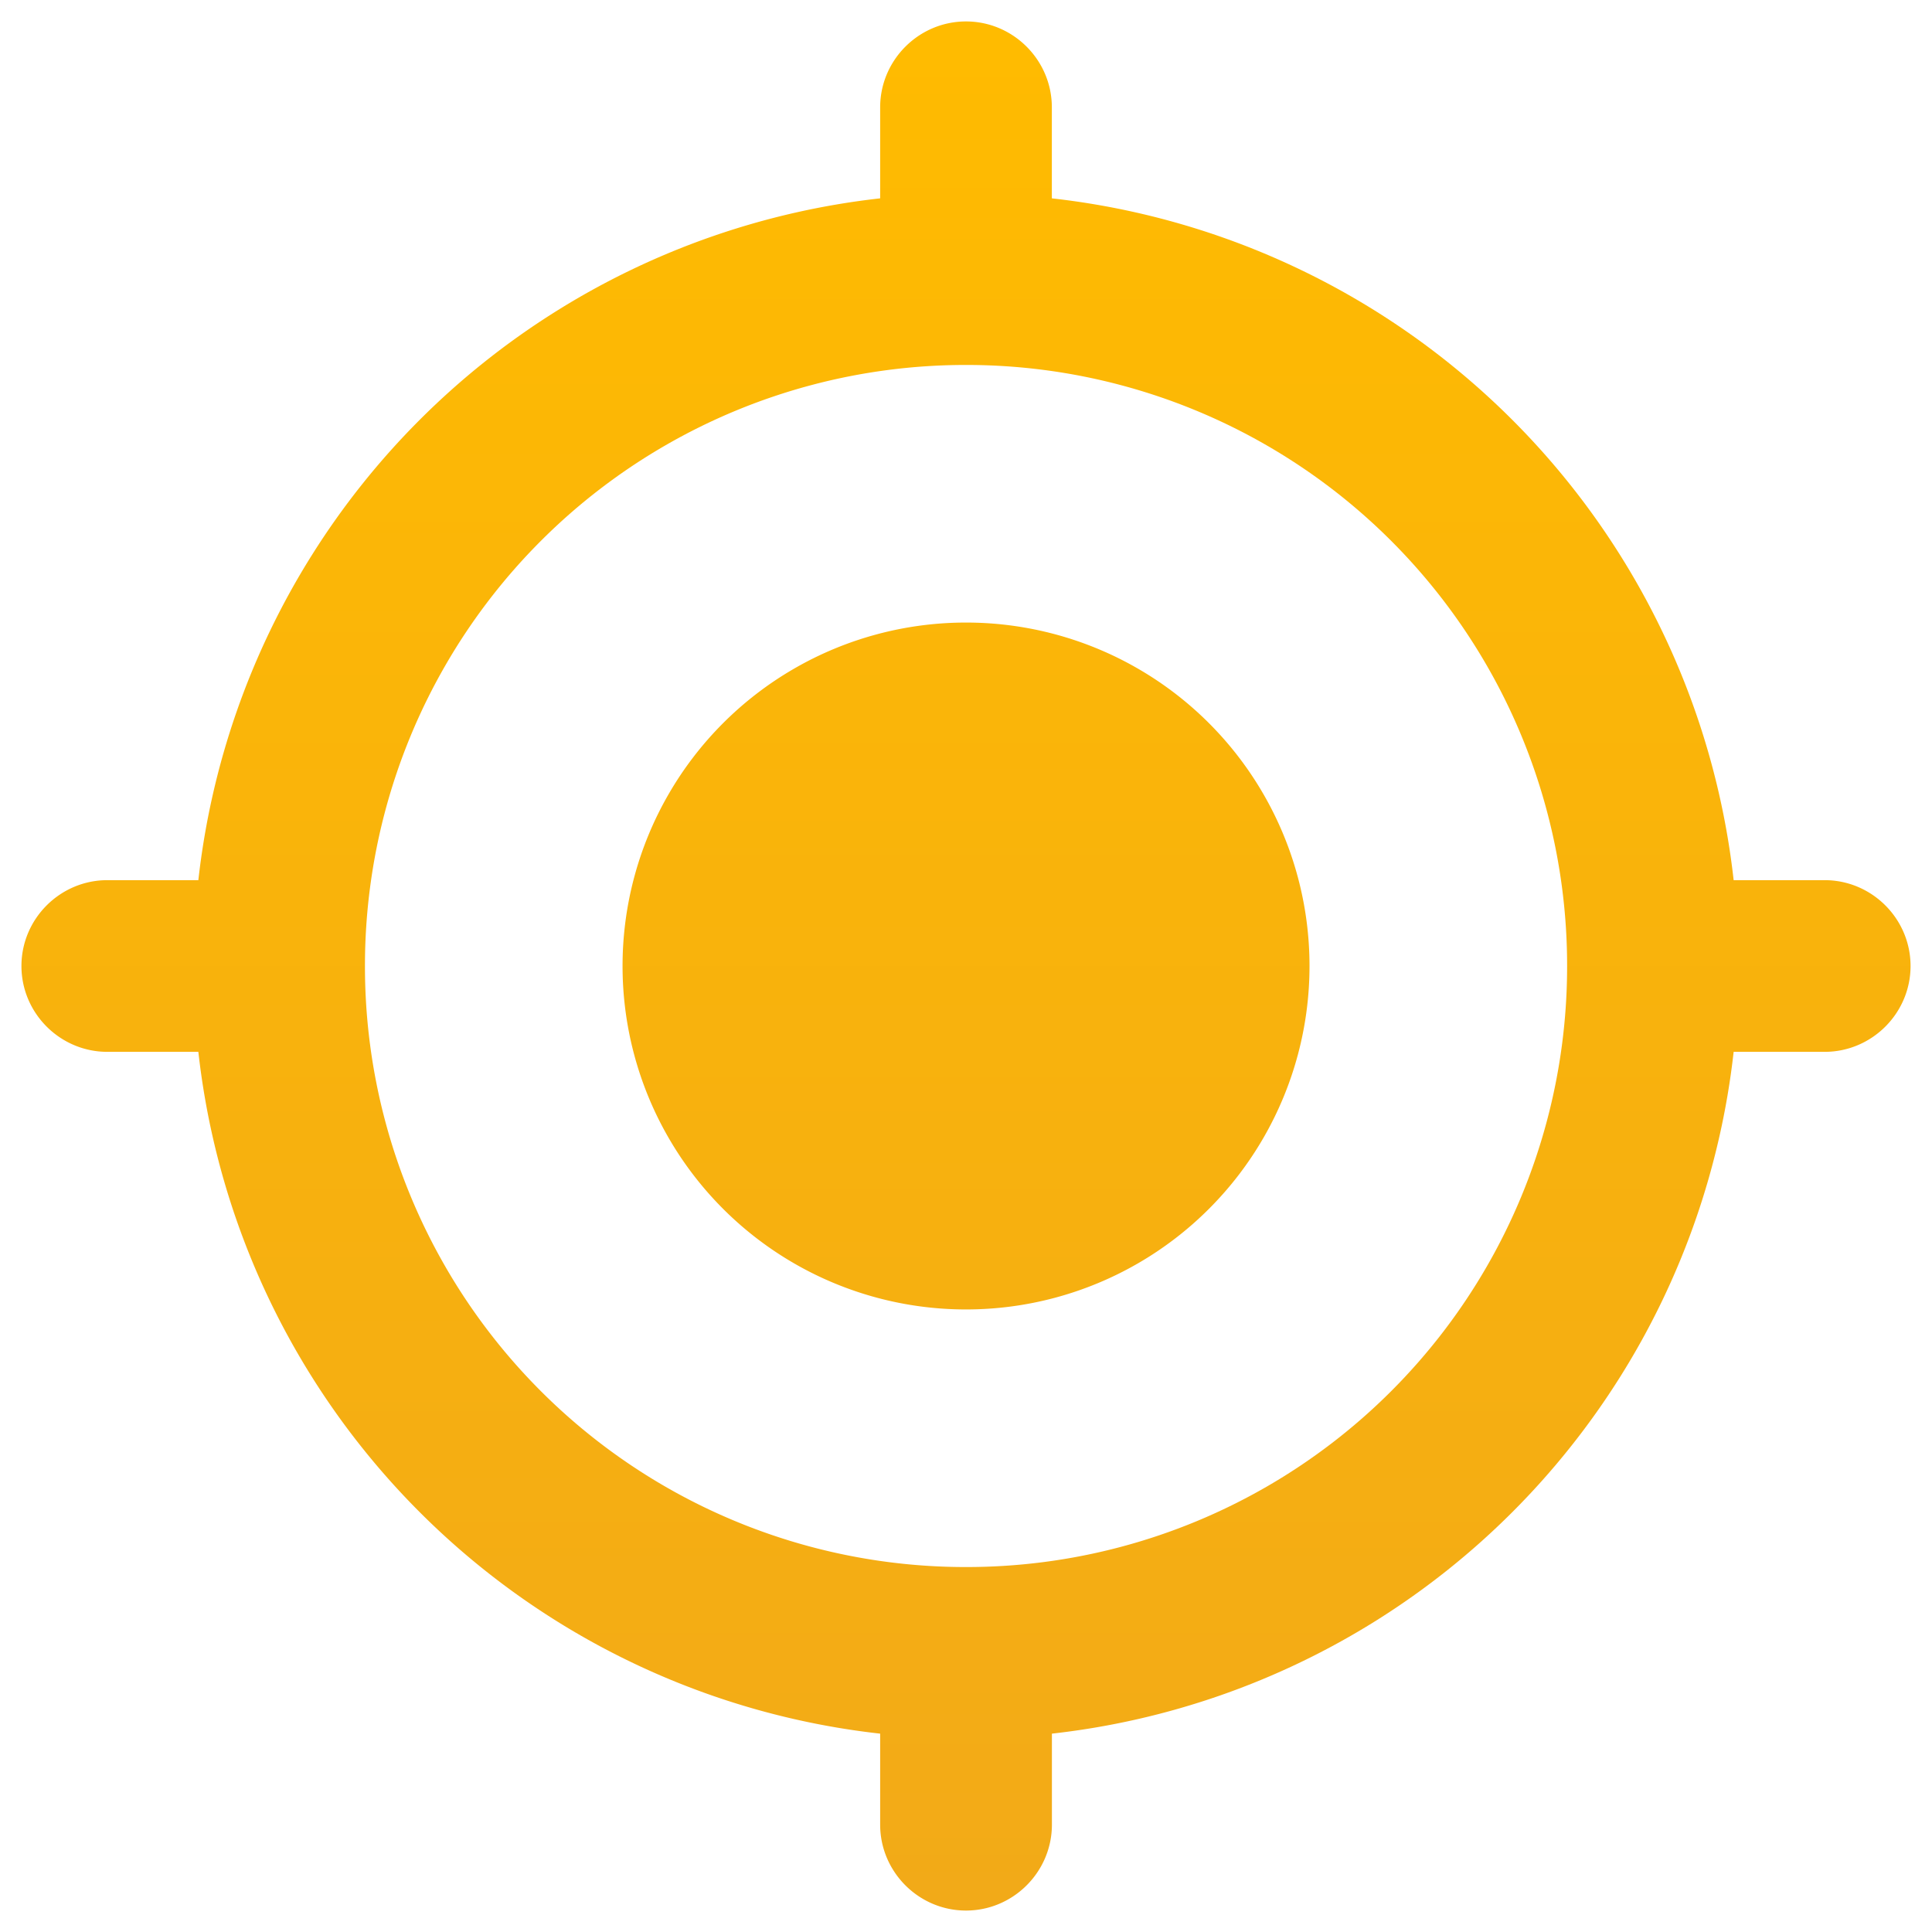<svg width="30" height="30" fill="none" xmlns="http://www.w3.org/2000/svg"><path d="M15 9.667A5.332 5.332 0 0 0 9.667 15 5.332 5.332 0 0 0 15 20.333 5.332 5.332 0 0 0 20.334 15 5.332 5.332 0 0 0 15 9.667Zm11.92 4A11.992 11.992 0 0 0 16.333 3.08V1.667c0-.734-.6-1.334-1.333-1.334s-1.333.6-1.333 1.334V3.08A11.992 11.992 0 0 0 3.08 13.667H1.667c-.734 0-1.334.6-1.334 1.333s.6 1.333 1.334 1.333H3.08A11.992 11.992 0 0 0 13.667 26.92v1.413c0 .734.6 1.334 1.333 1.334s1.334-.6 1.334-1.334V26.92A11.992 11.992 0 0 0 26.92 16.333h1.413c.734 0 1.334-.6 1.334-1.333s-.6-1.333-1.334-1.333H26.92ZM15 24.333A9.326 9.326 0 0 1 5.667 15 9.327 9.327 0 0 1 15 5.667 9.326 9.326 0 0 1 24.334 15 9.326 9.326 0 0 1 15 24.333Z" fill="url(#a)"/><defs><linearGradient id="a" x1="15" y1=".333" x2="15" y2="29.667" gradientUnits="userSpaceOnUse"><stop stop-color="#FB0"/><stop offset="1" stop-color="#F2AA18"/></linearGradient></defs></svg>